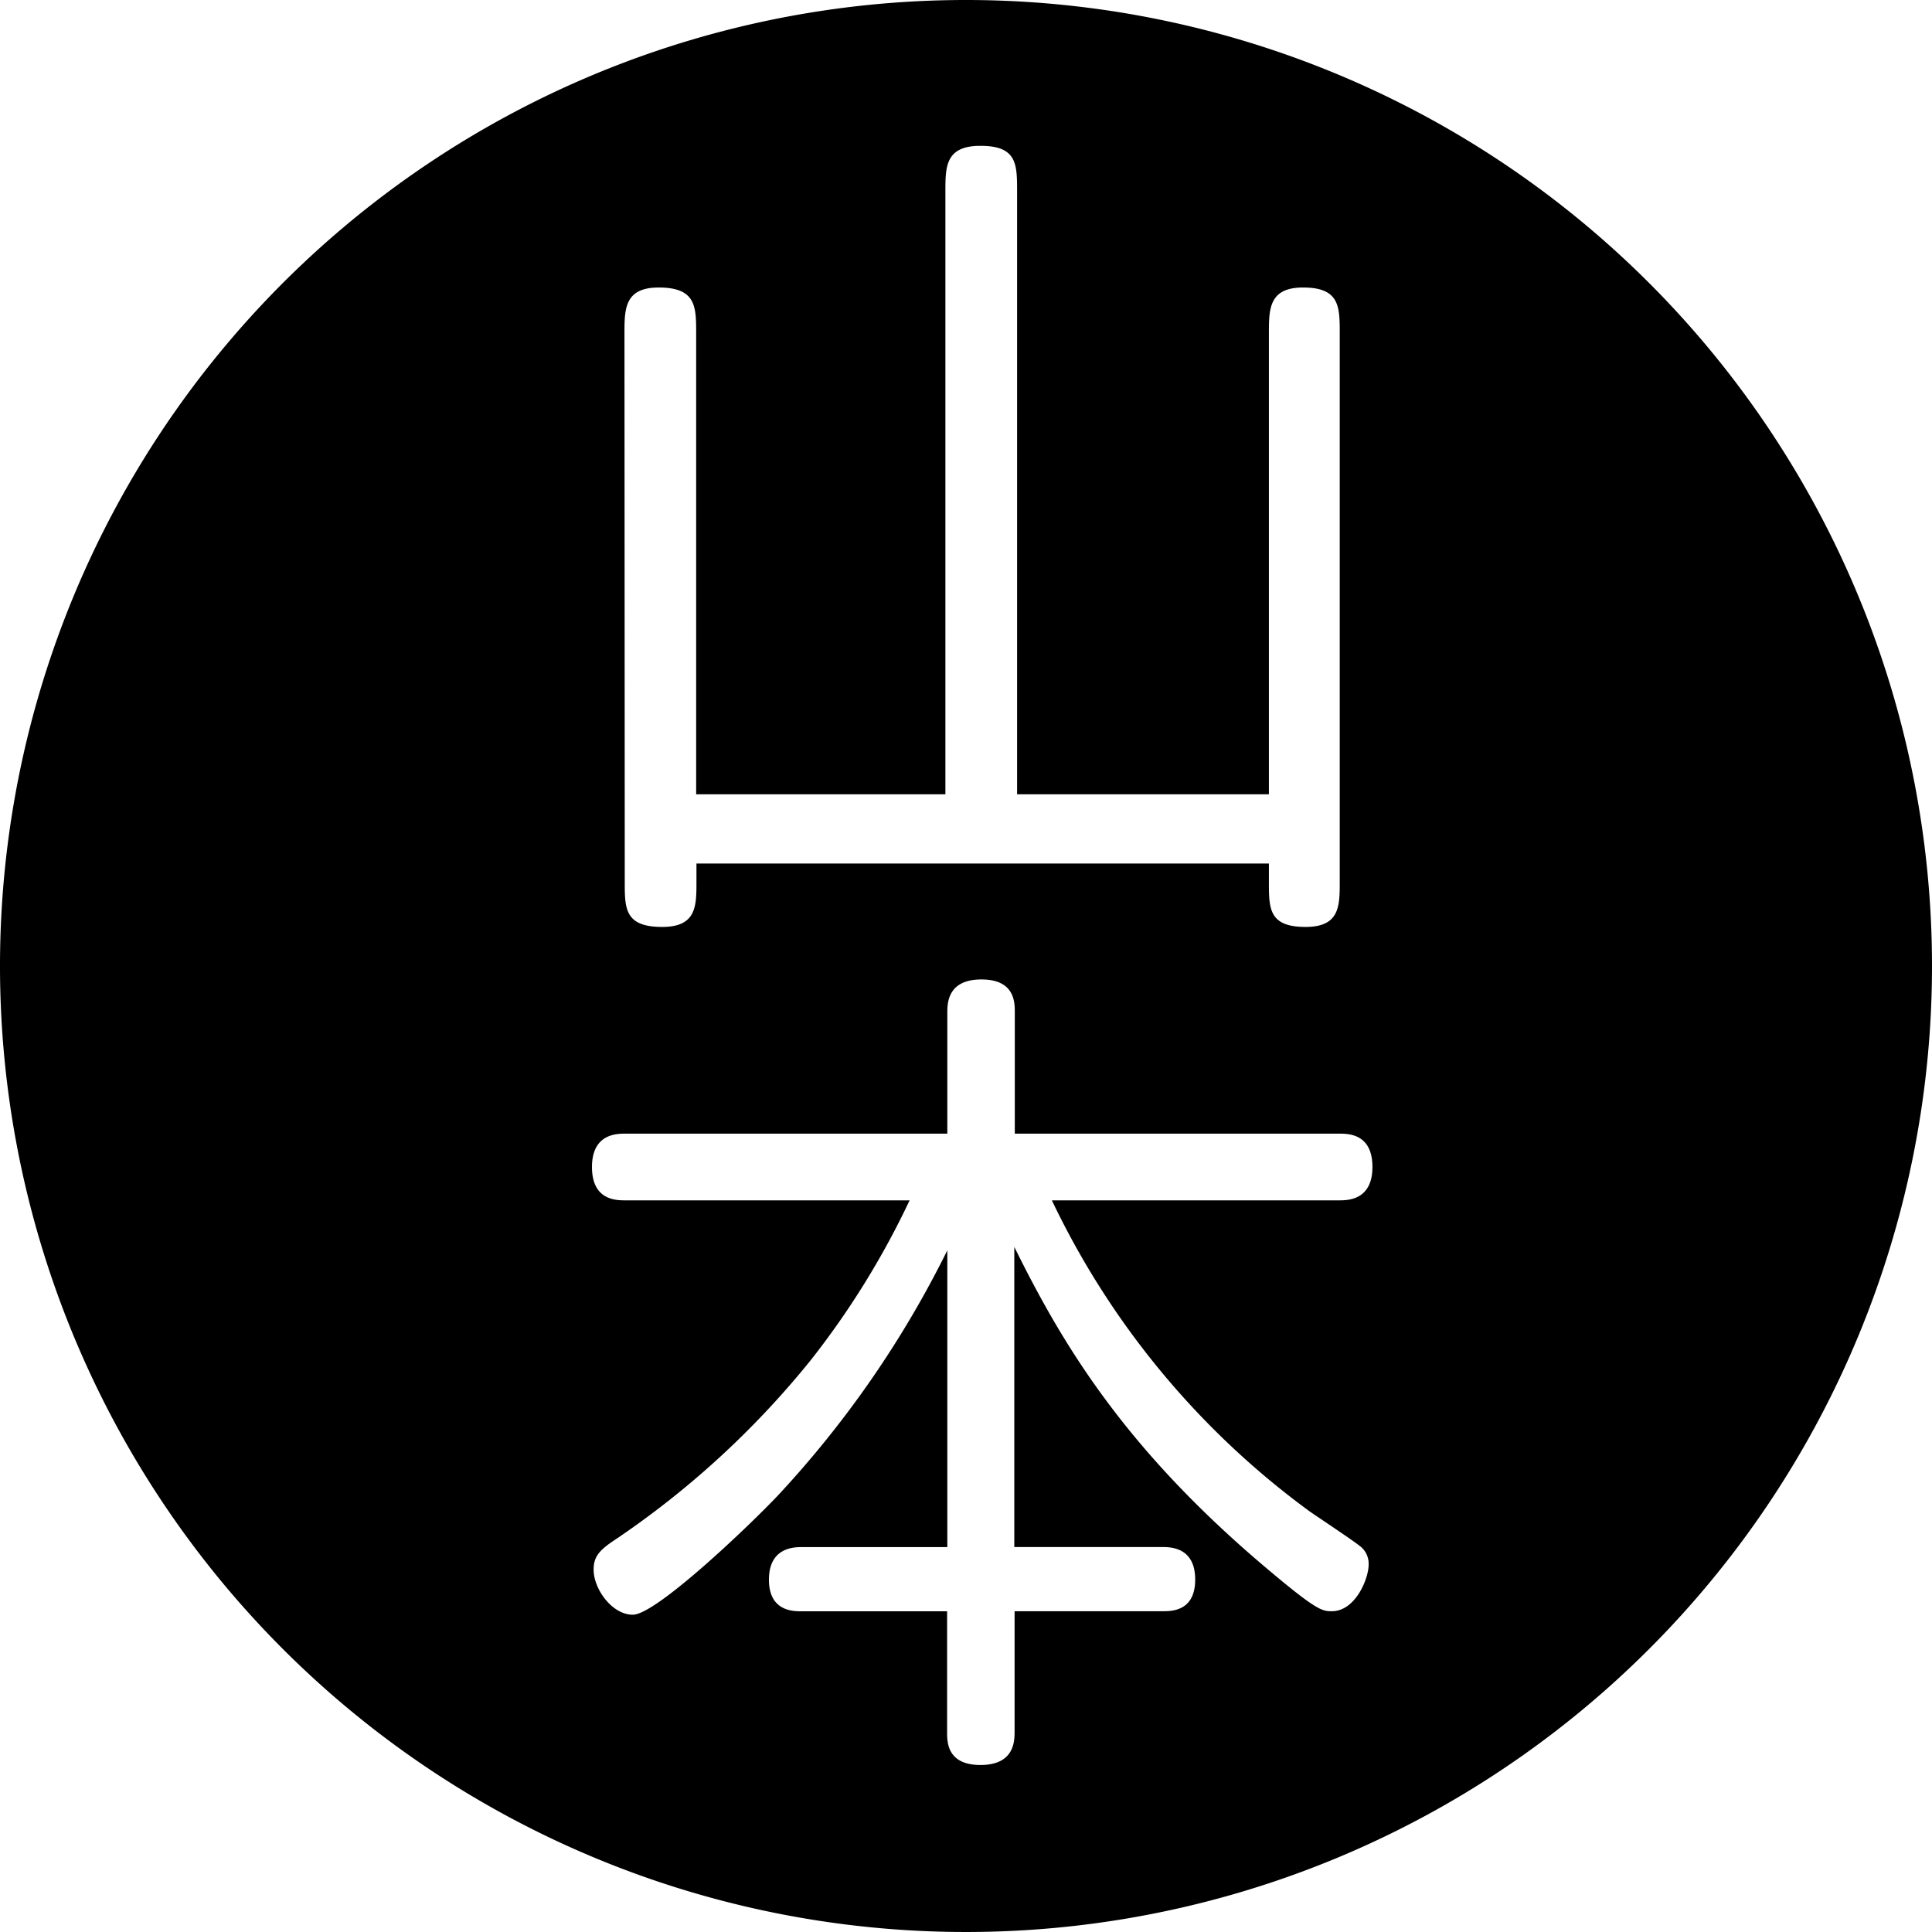 <svg xmlns="http://www.w3.org/2000/svg" viewBox="0 0 270 270">
                    <path d="M135,0A135,135,0,1,0,270,135,135,135,0,0,0,135,0ZM87.27,46.59c0-3.38,0-6.41,4.78-6.41,5.24,0,5.24,2.68,5.24,6.41V111h34.83V26.78c0-3.49,0-6.4,4.9-6.4,5.12,0,5.12,2.56,5.12,6.4V111h35.19V46.59c0-3.38,0-6.41,4.77-6.41,5.13,0,5.13,2.68,5.13,6.41v76.66c0,3.37,0,6.29-4.78,6.29-5.12,0-5.12-2.57-5.12-6.29v-2.57h-80v2.57c0,3.37,0,6.29-4.78,6.29-5.24,0-5.24-2.57-5.24-6.29ZM183,211.2c1.16.82,6.29,4.2,7.22,5a3.1,3.1,0,0,1,1.05,2.45c0,2-1.87,6.52-5.13,6.52-1.28,0-2,0-8.5-5.47-20.51-17.13-29.24-32-35.89-45.44v41.94h20.63c1.16,0,4.65,0,4.65,4.55s-3.49,4.42-4.65,4.42H141.79V242c0,1.28,0,4.66-4.77,4.66s-4.66-3.38-4.66-4.66V225.18H112c-1.16,0-4.54,0-4.54-4.42s3.38-4.55,4.54-4.55h20.39V174.74A143.67,143.67,0,0,1,108.71,209c-3.85,4.08-17,16.66-20.27,16.66-2.92,0-5.48-3.61-5.48-6.29,0-1.75.7-2.68,3-4.19A124.38,124.38,0,0,0,113.37,190a116.27,116.27,0,0,0,13.75-22.25H87.39c-1.28,0-4.66,0-4.66-4.66s3.49-4.66,4.66-4.66h45V141.54c0-1.29,0-4.66,4.77-4.66s4.66,3.37,4.66,4.66v16.89h45.32c1.29,0,4.66,0,4.66,4.66s-3.49,4.66-4.66,4.66H147A115.18,115.18,0,0,0,183,211.2Z"/>
                  </svg>